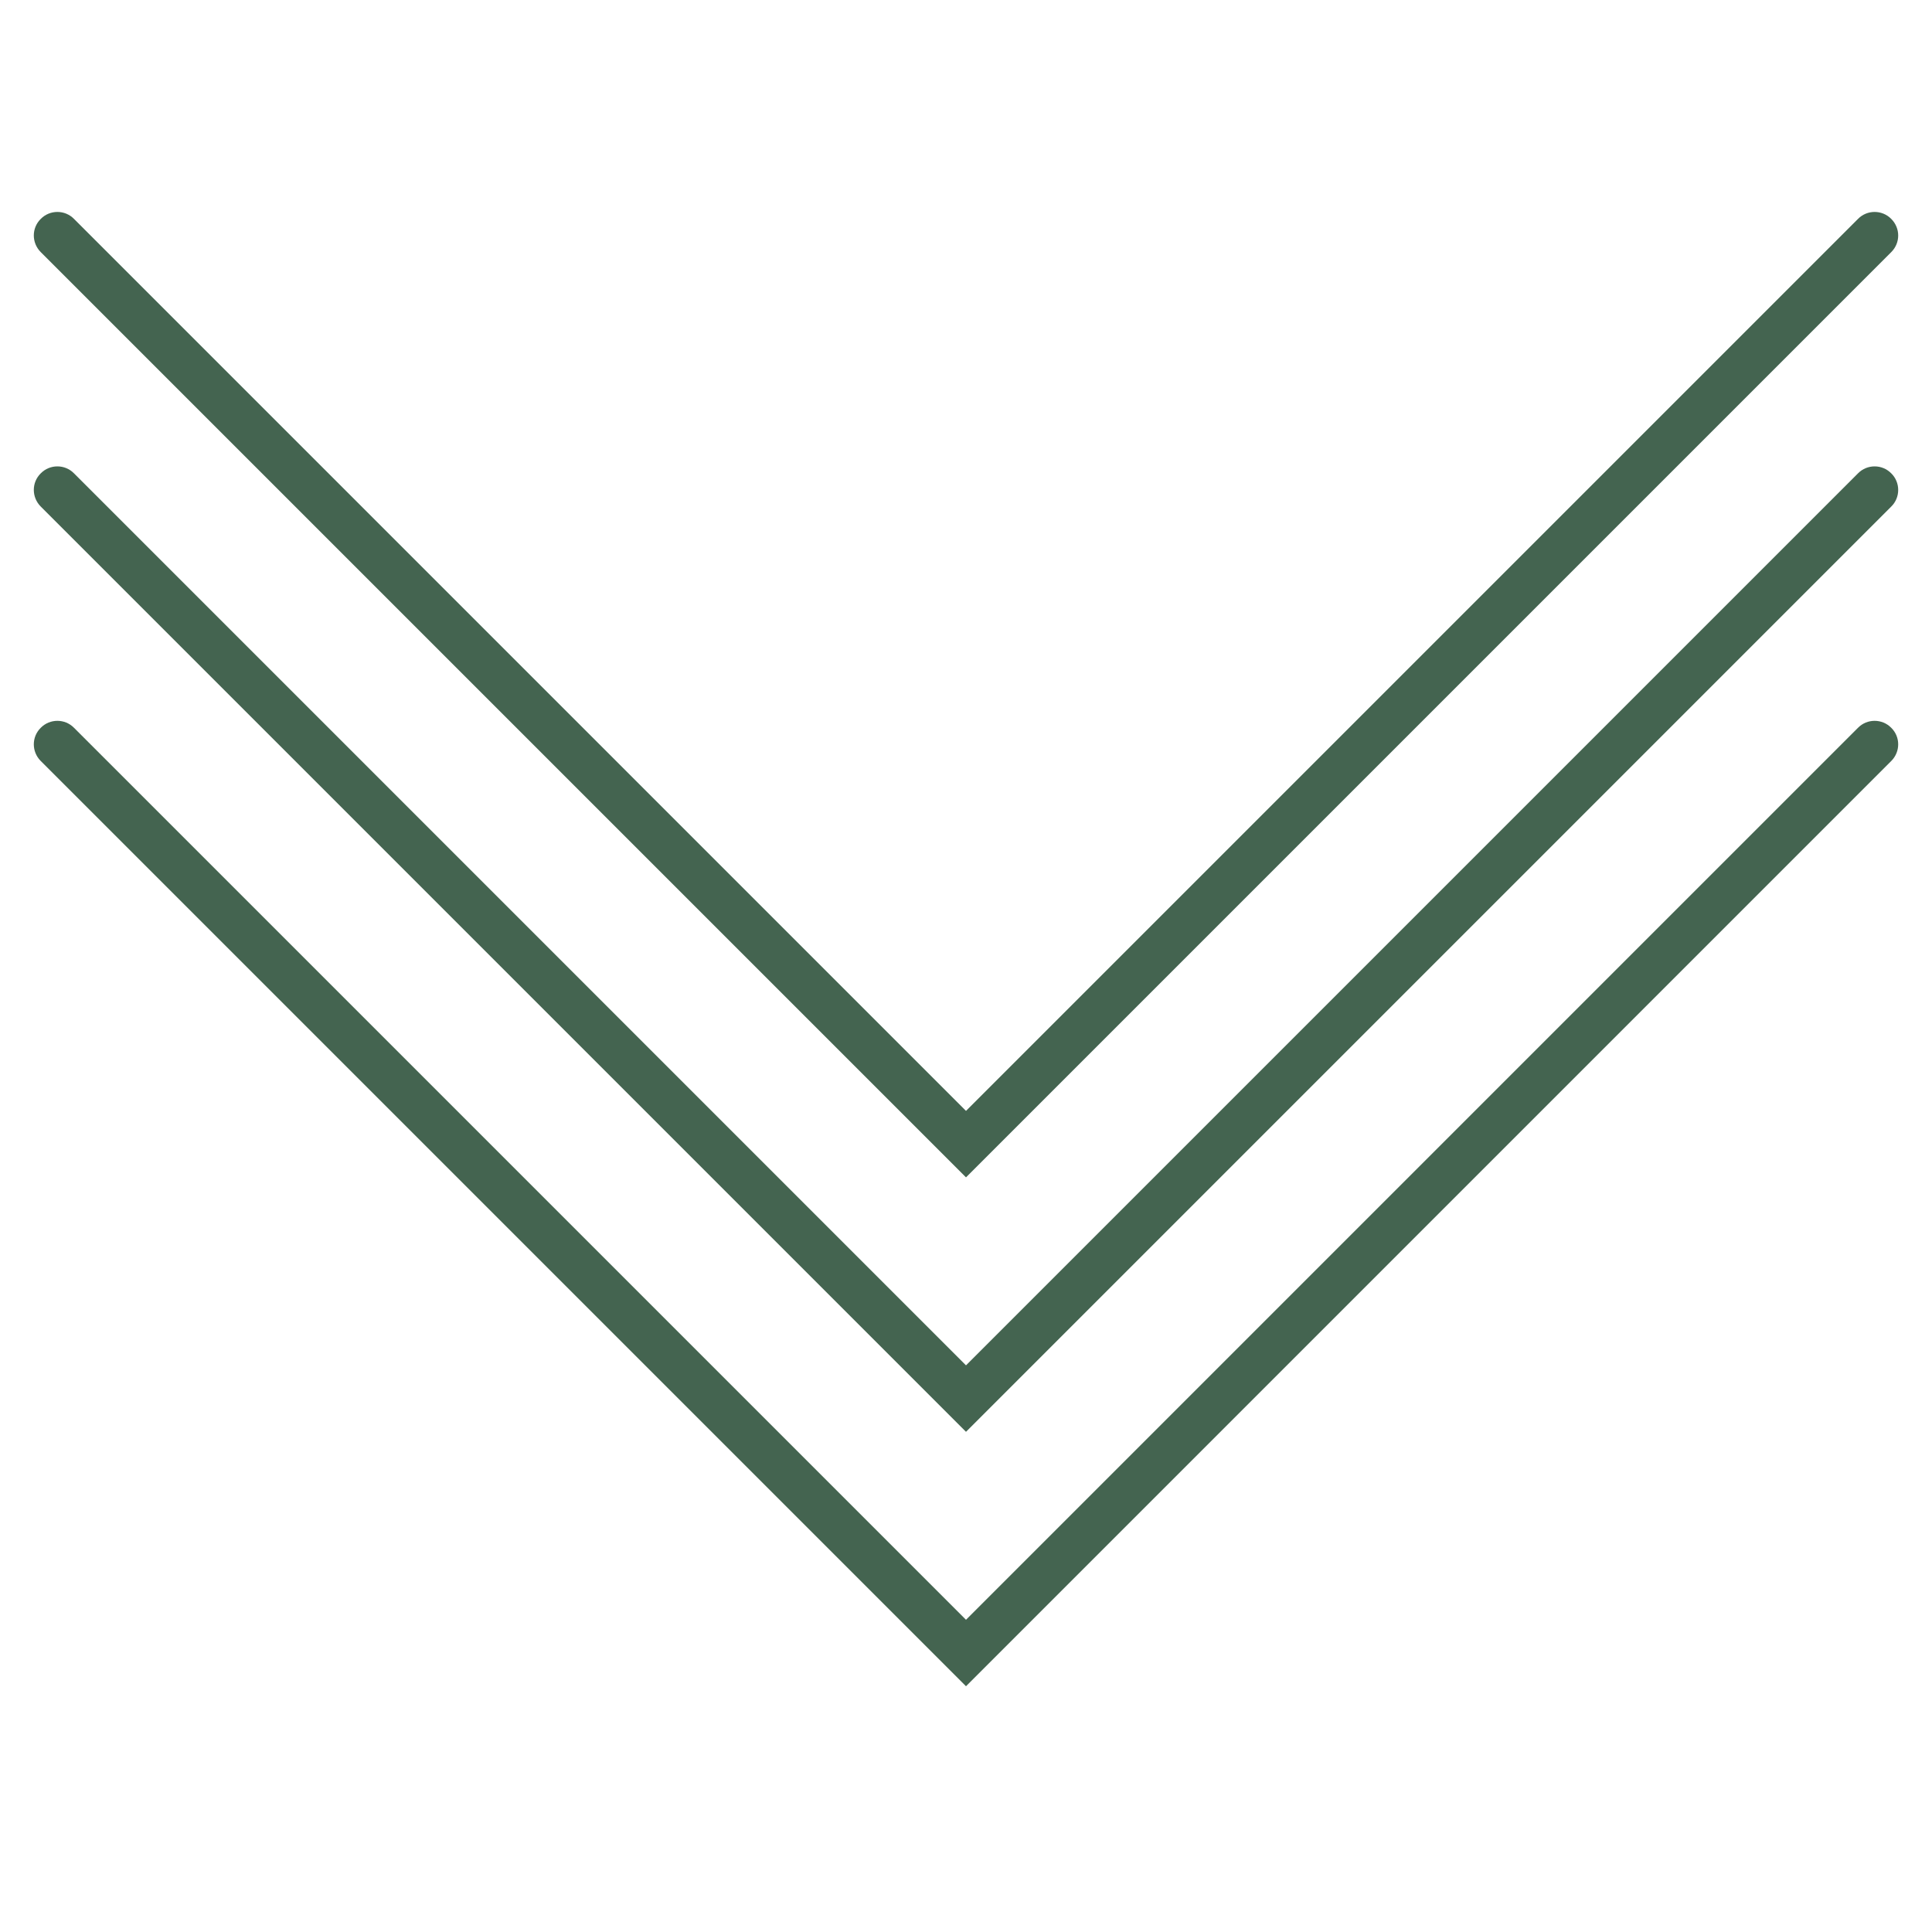 <?xml version="1.0" encoding="utf-8"?>
<!-- Generator: Adobe Illustrator 24.2.0, SVG Export Plug-In . SVG Version: 6.00 Build 0)  -->
<svg version="1.1" id="Laag_1" xmlns="http://www.w3.org/2000/svg" xmlns:xlink="http://www.w3.org/1999/xlink" x="0px" y="0px"
	 viewBox="0 0 1000 1000" style="enable-background:new 0 0 1000 1000;" xml:space="preserve">
<style type="text/css">
	.st0{clip-path:url(#SVGID_2_);fill:#446450;}
	.st1{fill:#446450;}
</style>
<path class="st1" d="M500,609.4L21.1,130.5c-4.8-4.8-4.8-12.5,0-17.2c4.7-4.8,12.5-4.8,17.2,0L500,575l461.7-461.7
	c4.7-4.8,12.5-4.8,17.2,0c4.8,4.8,4.8,12.4,0,17.2L500,609.4z"/>
<path class="st1" d="M500,741.1L21.1,262.2c-4.8-4.8-4.8-12.5,0-17.2c4.7-4.8,12.5-4.8,17.2,0L500,706.7L961.7,245
	c4.7-4.8,12.5-4.8,17.2,0c4.8,4.7,4.8,12.5,0,17.2L500,741.1z"/>
<path class="st1" d="M500,872.8L21.1,393.9c-4.8-4.8-4.8-12.5,0-17.2c4.7-4.8,12.5-4.8,17.2,0L500,838.4l461.7-461.7
	c4.7-4.8,12.5-4.8,17.2,0c4.8,4.7,4.8,12.4,0,17.2L500,872.8z"/>
</svg>
